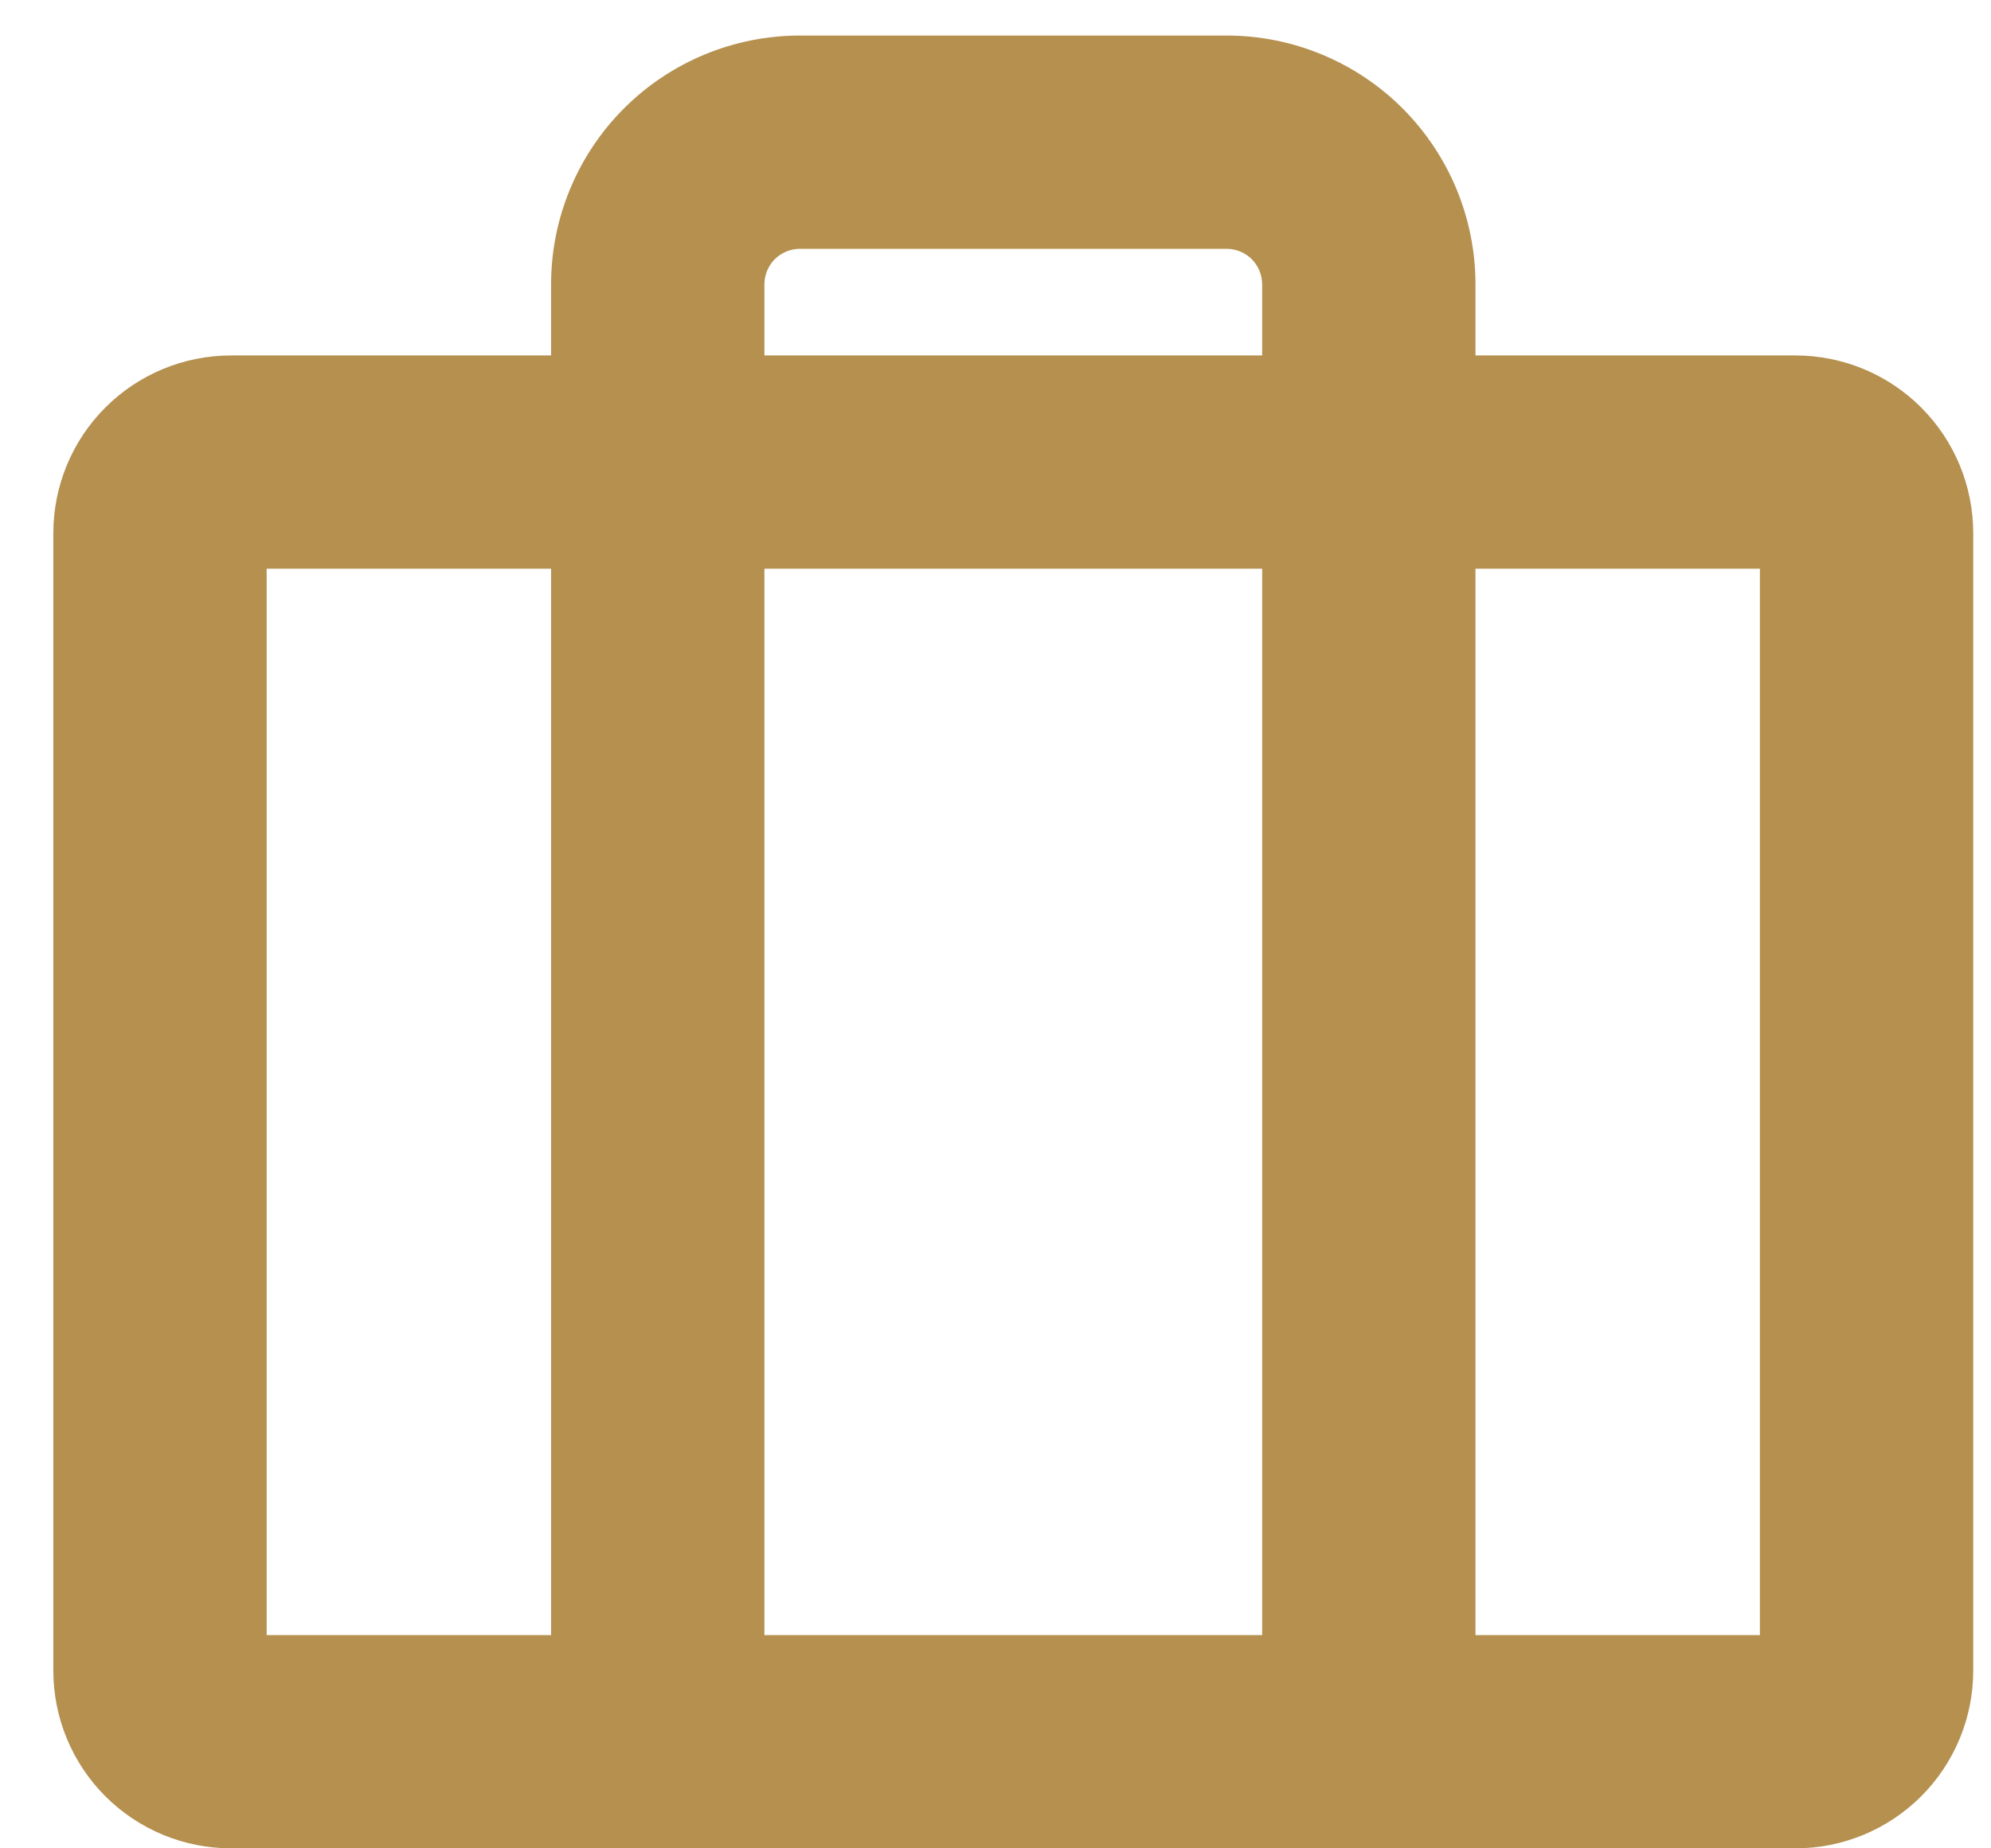 <svg width="28" height="26" viewBox="0 0 28 26" fill="none" xmlns="http://www.w3.org/2000/svg">
<path d="M25.25 5H20.75V4C20.75 3.072 20.381 2.182 19.725 1.525C19.069 0.869 18.178 0.5 17.25 0.5H11.25C10.322 0.5 9.431 0.869 8.775 1.525C8.119 2.182 7.75 3.072 7.75 4V5H3.25C2.587 5 1.951 5.263 1.482 5.732C1.013 6.201 0.75 6.837 0.75 7.5V23.5C0.75 24.163 1.013 24.799 1.482 25.268C1.951 25.737 2.587 26 3.25 26H25.25C25.913 26 26.549 25.737 27.018 25.268C27.487 24.799 27.75 24.163 27.75 23.5V7.5C27.75 6.837 27.487 6.201 27.018 5.732C26.549 5.263 25.913 5 25.25 5ZM10.75 4C10.75 3.867 10.803 3.74 10.896 3.646C10.99 3.553 11.117 3.5 11.25 3.5H17.25C17.383 3.5 17.51 3.553 17.604 3.646C17.697 3.74 17.75 3.867 17.75 4V5H10.75V4ZM17.75 8V23H10.75V8H17.75ZM3.75 8H7.75V23H3.75V8ZM24.75 23H20.75V8H24.75V23Z" fill="#B5904F"/>
</svg>
